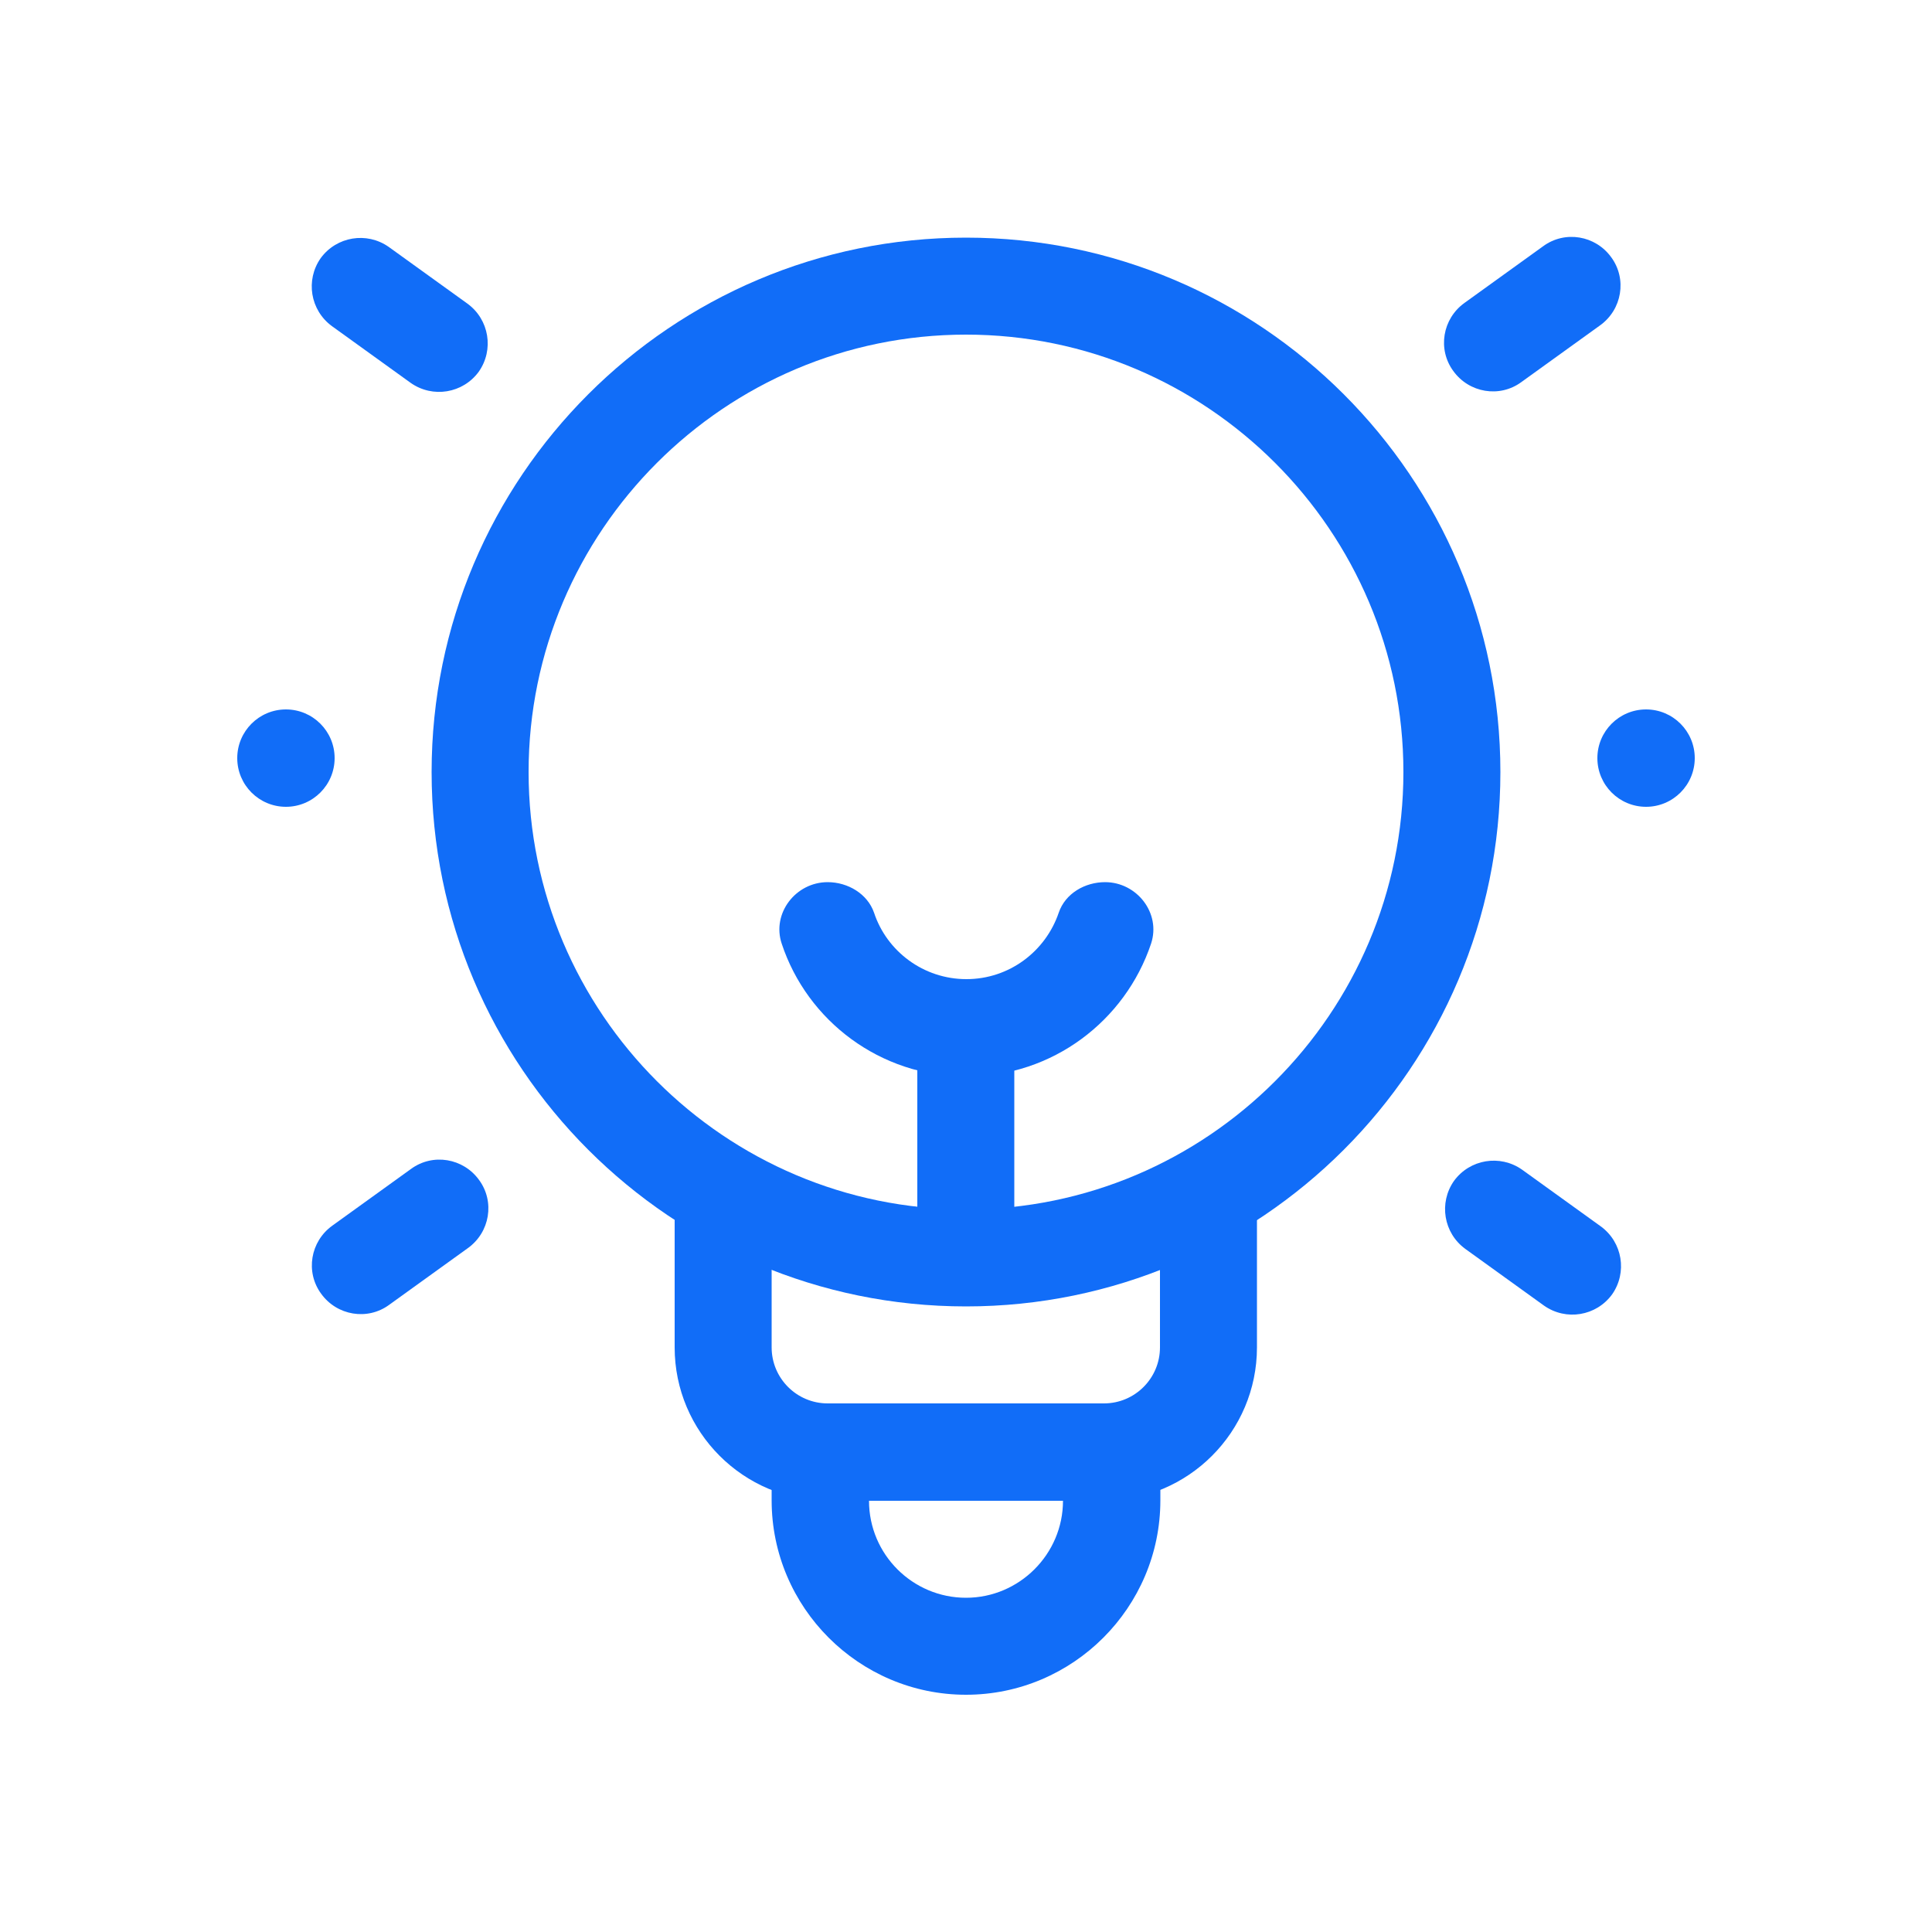 <?xml version="1.0" encoding="UTF-8"?>
<svg id="Layer_1" data-name="Layer 1" xmlns="http://www.w3.org/2000/svg" viewBox="0 0 50 50">
  <defs>
    <style>
      .cls-1 {
        fill: #116df8;
      }
    </style>
  </defs>
  <circle class="cls-1" cx="7.4" cy="19.62" r="1.26"/>
  <circle class="cls-1" cx="42.6" cy="19.62" r="1.26"/>
  <path class="cls-1" d="M25,33.81c-7.63,0-13.83-6.2-13.83-13.83s6.2-13.83,13.83-13.83,13.83,6.2,13.83,13.83-6.2,13.83-13.83,13.83ZM25,8.66c-6.24,0-11.32,5.08-11.32,11.32s5.08,11.32,11.32,11.32,11.32-5.08,11.32-11.32-5.08-11.32-11.32-11.32Z"/>
  <path class="cls-1" d="M28.58,38.84h-7.15c-2.19,0-3.97-1.78-3.97-3.97v-4.15h2.51v4.15c0,.8.65,1.45,1.45,1.45h7.15c.8,0,1.45-.65,1.45-1.45v-4.15h2.51v4.15c0,2.19-1.78,3.97-3.97,3.97Z"/>
  <path class="cls-1" d="M25,43.86c-2.77,0-5.03-2.26-5.03-5.03v-2.51h10.06v2.51c0,2.77-2.26,5.03-5.03,5.03ZM22.49,38.84c0,1.39,1.13,2.51,2.51,2.51s2.51-1.13,2.51-2.51h-5.03Z"/>
  <path class="cls-1" d="M25,27.86c-2.22,0-4.11-1.44-4.77-3.44-.26-.78.36-1.59,1.19-1.59.52,0,1.03.3,1.2.79.33,1,1.28,1.72,2.39,1.72s2.05-.72,2.39-1.72c.17-.5.68-.79,1.2-.79.82,0,1.45.8,1.19,1.59-.67,2-2.55,3.44-4.77,3.44Z"/>
  <path class="cls-1" d="M23.74,26.51h2.51v6.04h-2.51v-6.04Z"/>
  <path class="cls-1" d="M37.63,30.56h0c.41-.56,1.19-.69,1.76-.29l2.04,1.47c.56.41.69,1.19.29,1.76h0c-.41.56-1.19.69-1.76.29l-2.04-1.47c-.56-.41-.69-1.19-.29-1.76Z"/>
  <path class="cls-1" d="M8.6,31.72l2.04-1.47c.56-.41,1.35-.28,1.76.29h0c.41.56.28,1.35-.29,1.76l-2.04,1.47c-.56.41-1.35.28-1.76-.29h0c-.41-.56-.28-1.35.29-1.76Z"/>
  <path class="cls-1" d="M37.9,7.84l2.04-1.47c.56-.41,1.35-.28,1.76.29h0c.41.56.28,1.35-.29,1.76l-2.04,1.47c-.56.41-1.35.28-1.76-.29h0c-.41-.56-.28-1.35.29-1.76Z"/>
  <path class="cls-1" d="M8.3,6.68h0c.41-.56,1.19-.69,1.76-.29l2.04,1.47c.56.41.69,1.19.29,1.76h0c-.41.56-1.19.69-1.76.29l-2.04-1.47c-.56-.41-.69-1.19-.29-1.76Z"/>
</svg>